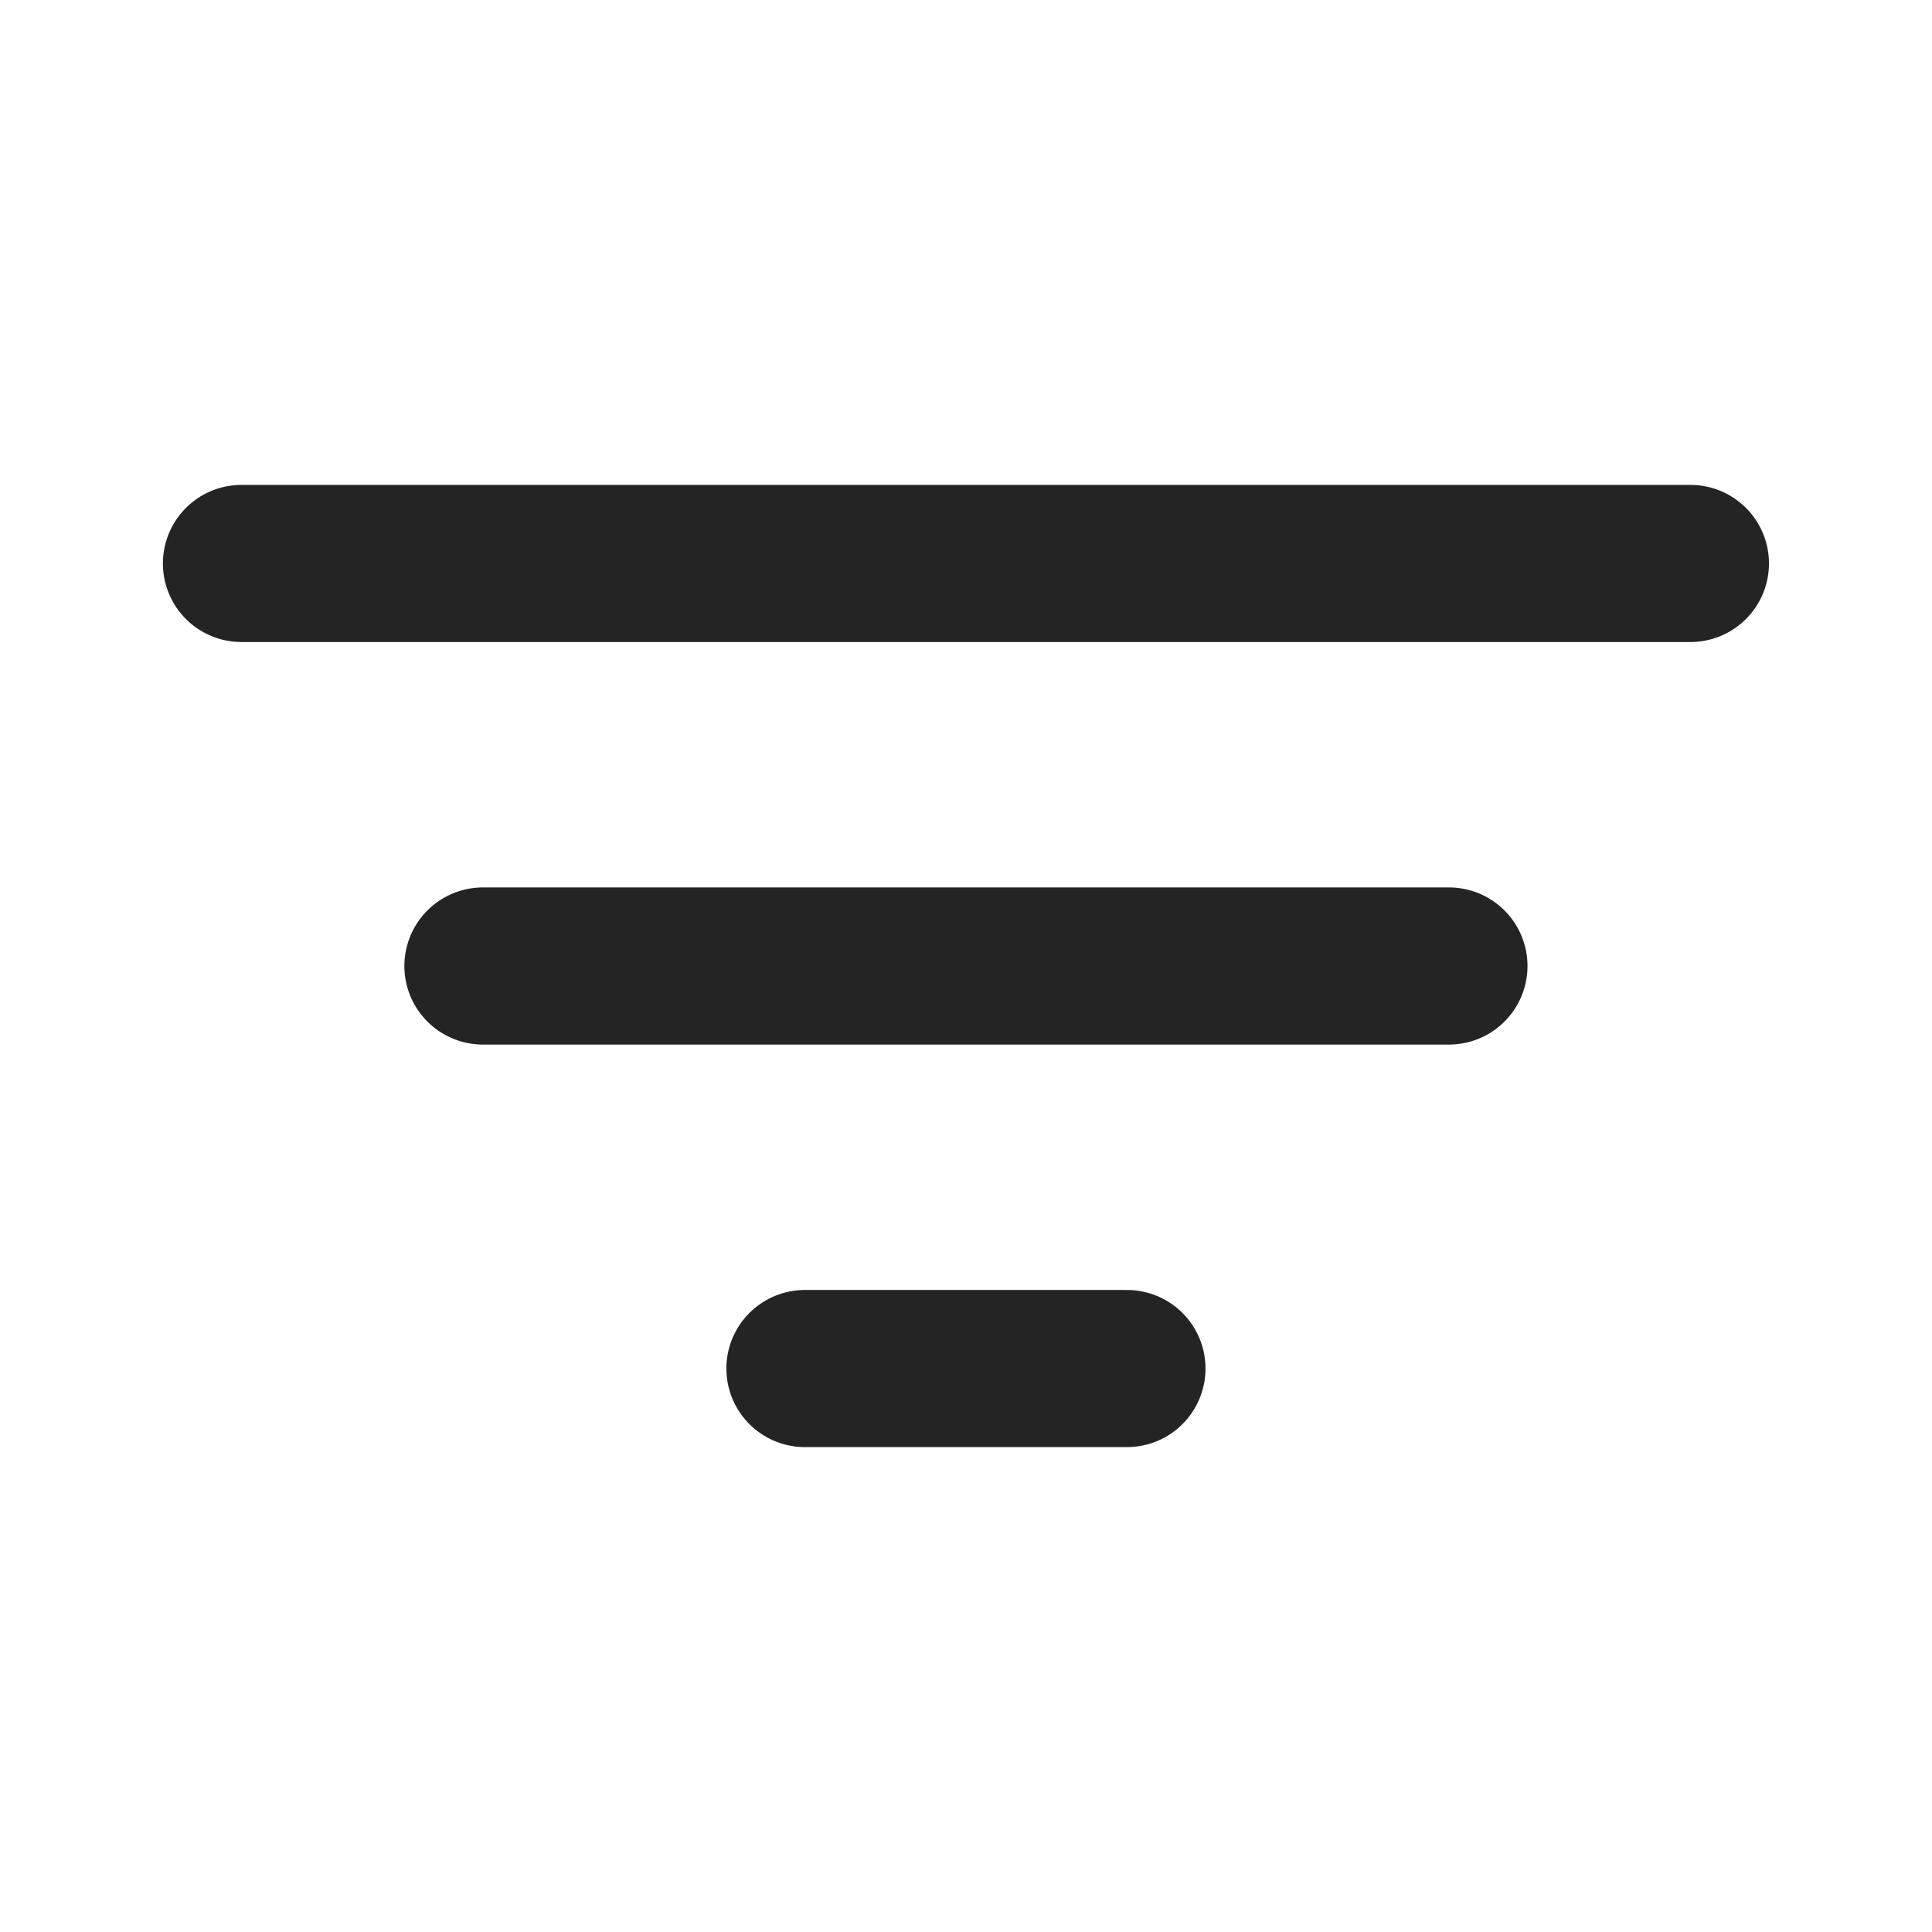 <svg id="sort" xmlns="http://www.w3.org/2000/svg" width="14.754" height="14.754" viewBox="0 0 14.754 14.754">
  <path id="Vector" d="M0,0H11.065" transform="translate(1.844 4.303)" fill="none" stroke="#242424" stroke-linecap="round" stroke-width="1.2"/>
  <path id="Vector-2" data-name="Vector" d="M0,0H7.377" transform="translate(3.688 7.377)" fill="none" stroke="#242424" stroke-linecap="round" stroke-width="1.2"/>
  <path id="Vector-3" data-name="Vector" d="M0,0H2.459" transform="translate(6.147 10.451)" fill="none" stroke="#242424" stroke-linecap="round" stroke-width="1.2"/>
  <path id="Vector-4" data-name="Vector" d="M0,0H14.754V14.754H0Z" fill="none" opacity="0"/>
</svg>
